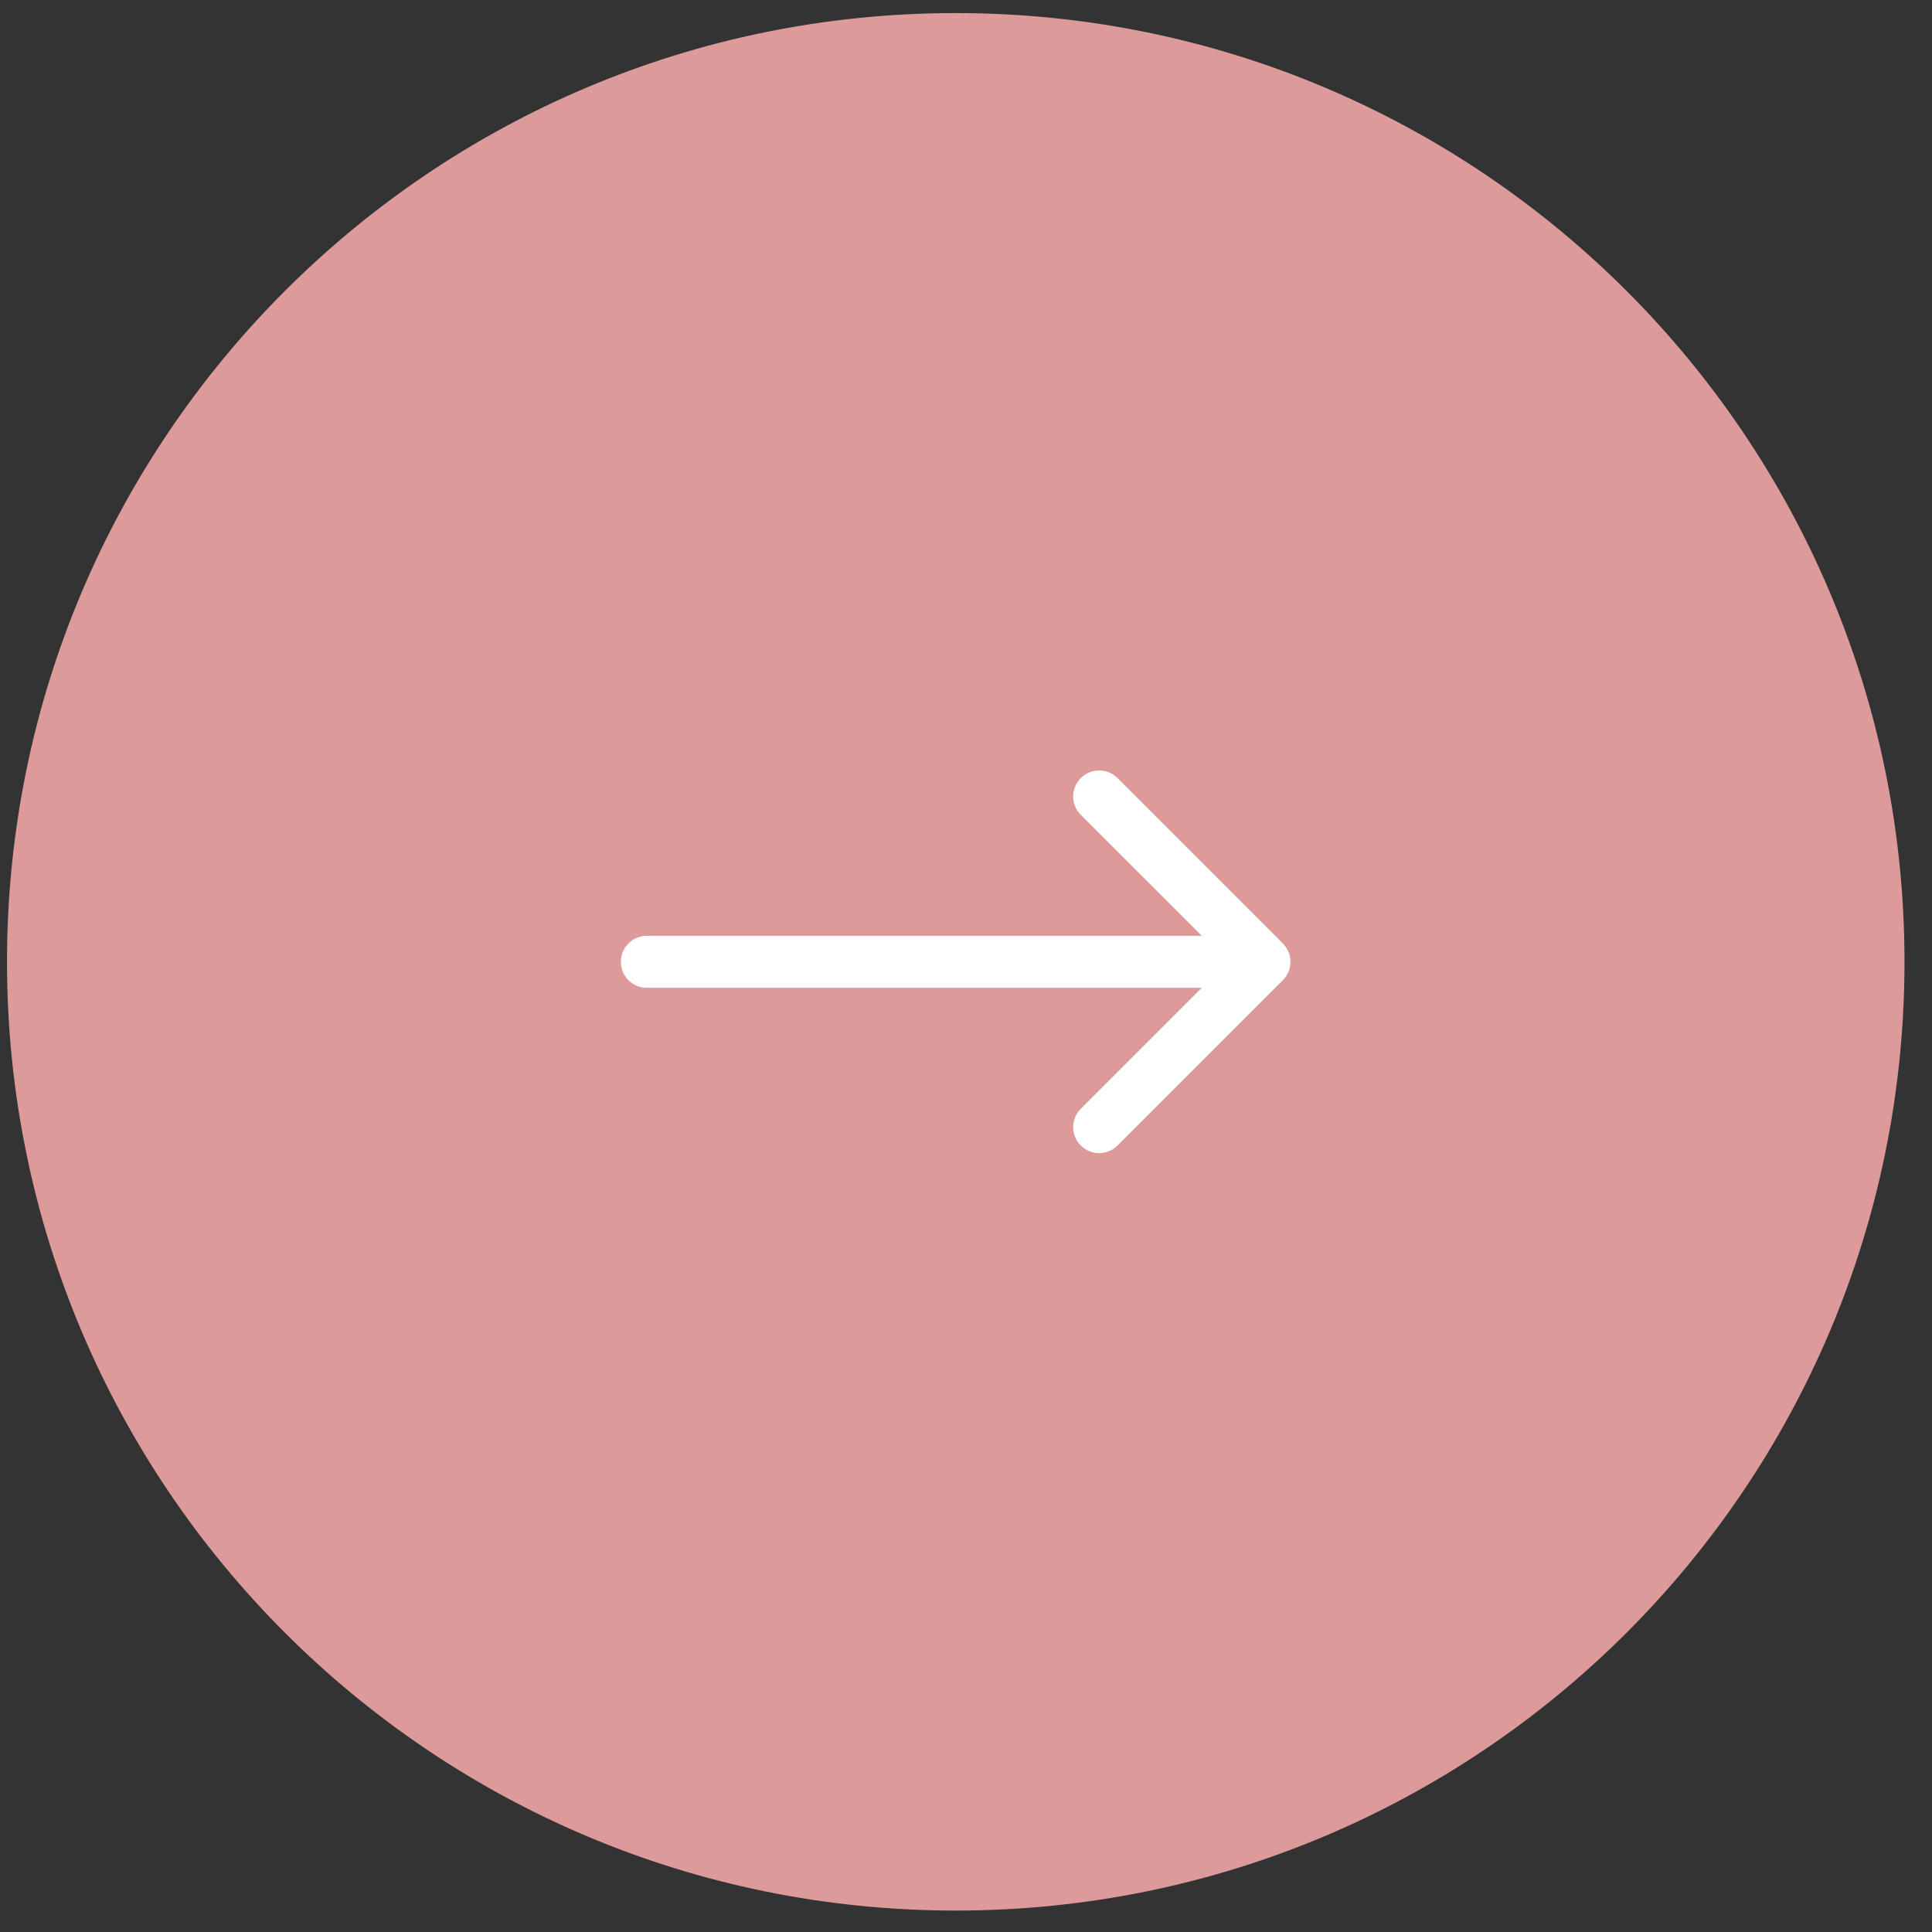 <?xml version="1.0" encoding="UTF-8"?> <svg xmlns="http://www.w3.org/2000/svg" width="56" height="56" viewBox="0 0 56 56" fill="none"><rect x="0" y="0" width="56" height="56" fill="#333333" stroke="none"/> <g clip-path="url(#clip0_1337_22)"> <path d="M27.703 55.379C42.891 55.379 55.203 43.067 55.203 27.879C55.203 12.691 42.891 0.379 27.703 0.379C12.515 0.379 0.203 12.691 0.203 27.879C0.203 43.067 12.515 55.379 27.703 55.379Z" fill="#DC9A9B"></path> <path fill-rule="evenodd" clip-rule="evenodd" d="M32.392 22.554L37.184 27.346C37.478 27.64 37.478 28.117 37.184 28.411L32.392 33.203C32.098 33.498 31.621 33.498 31.327 33.203C31.033 32.909 31.033 32.433 31.327 32.139L34.834 28.632H18.749C18.333 28.632 17.996 28.294 17.996 27.878C17.996 27.463 18.333 27.125 18.749 27.125H34.834L31.327 23.619C31.033 23.325 31.033 22.848 31.327 22.554C31.621 22.259 32.098 22.259 32.392 22.554Z" fill="white"></path> </g> <defs> <clipPath id="clip0_1337_22"> <rect width="56" height="56" fill="white"></rect> </clipPath> </defs> </svg> 